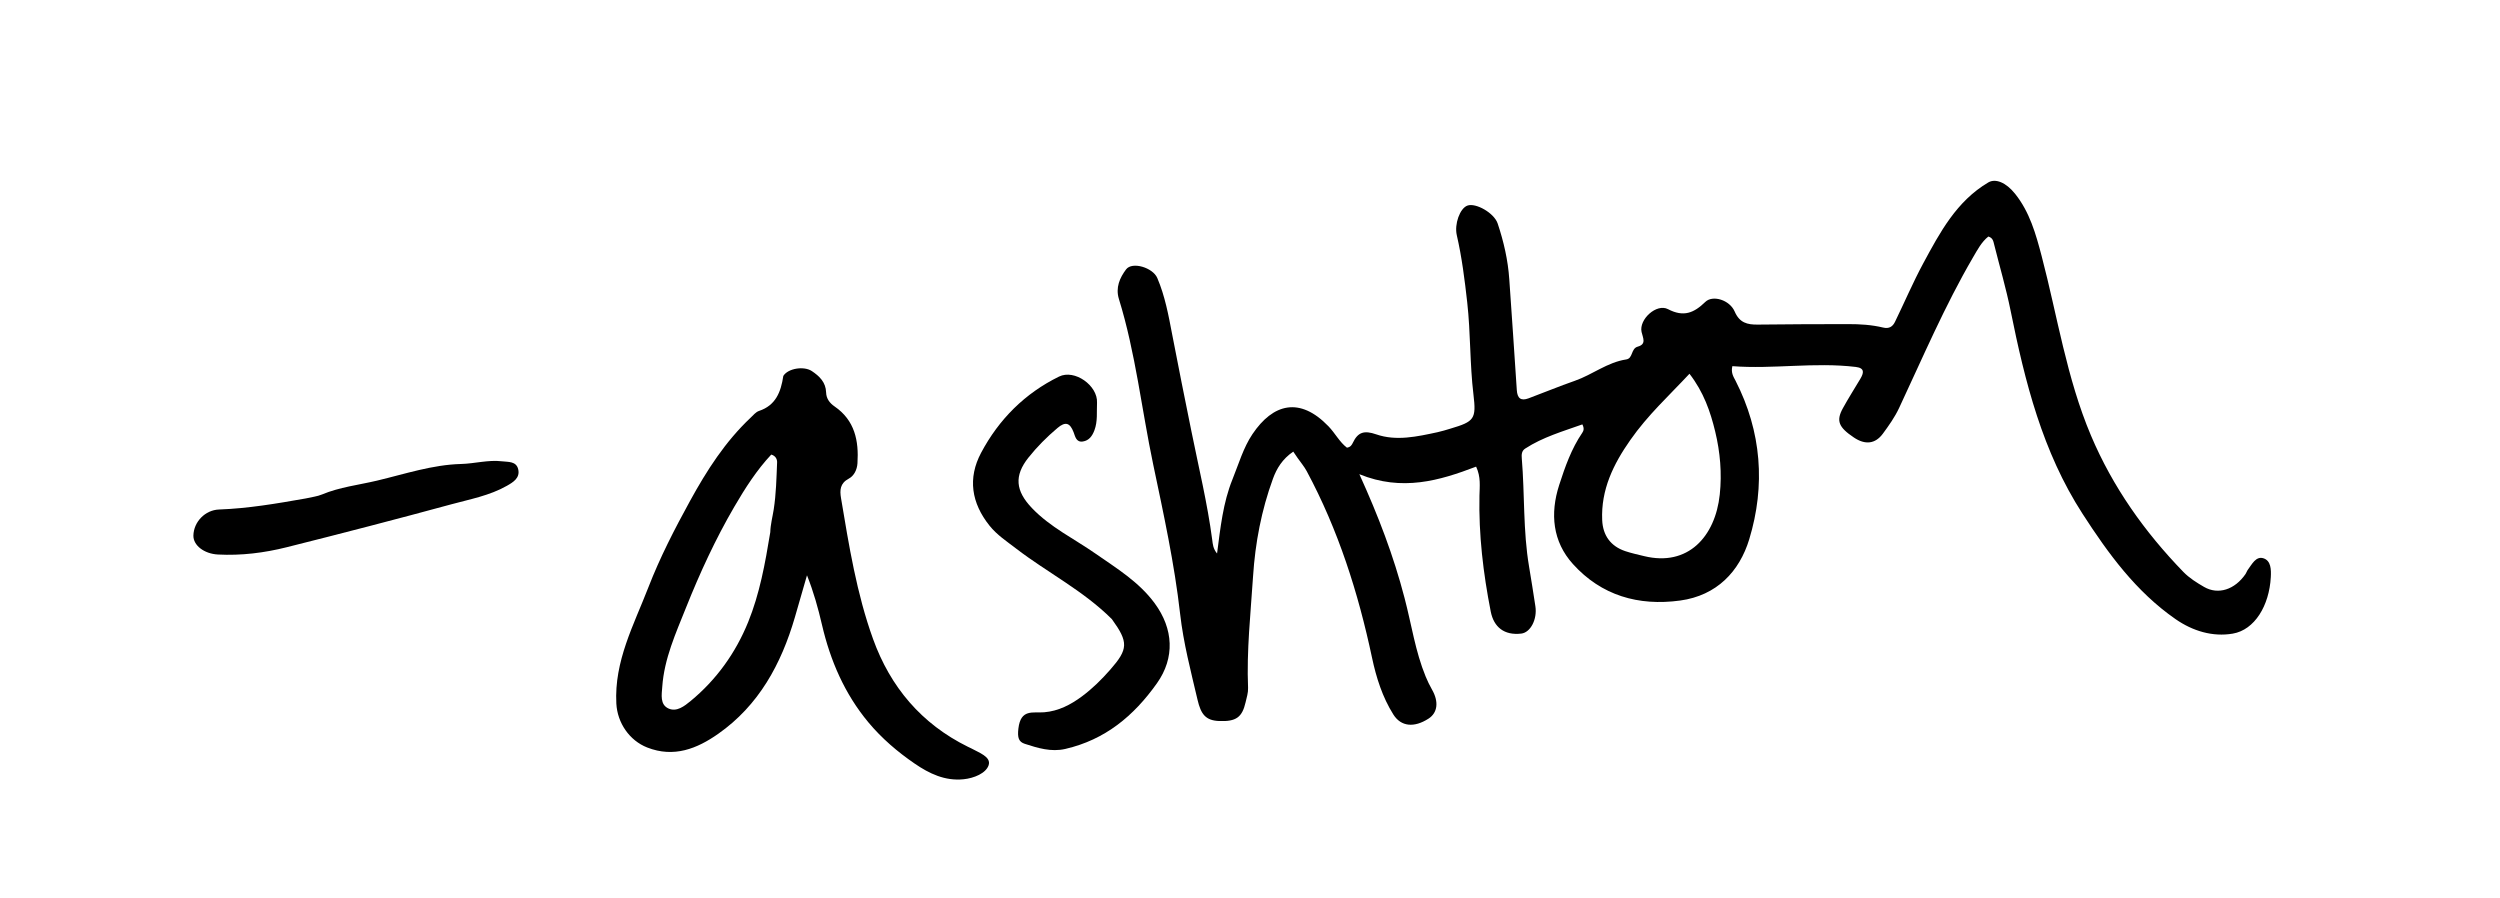 <svg xml:space="preserve" viewBox="0 0 1024 368" width="100%" y="0px" x="0px" xmlns:xlink="http://www.w3.org/1999/xlink" xmlns="http://www.w3.org/2000/svg" id="Layer_1" version="1.1">
<path d="M575.3,244.919 
	C578.194,255.923 579.732,266.869 583.94,277.091 
	C584.697,278.93 585.564,280.739 586.553,282.464 
	C589.387,287.401 588.878,291.936 585.117,294.357 
	C579.273,298.119 573.892,297.701 570.712,292.652 
	C566.241,285.556 563.695,277.467 561.991,269.433 
	C556.334,242.758 548.157,217.051 535.222,192.97 
	C534.207,191.08 532.773,189.415 531.54,187.641 
	C530.975,186.829 530.423,186.008 529.718,184.976 
	C525.233,188.036 522.918,191.926 521.403,196.07 
	C516.694,208.955 514.143,222.342 513.255,236.021 
	C512.265,251.263 510.578,266.474 511.208,281.796 
	C511.288,283.735 510.637,285.726 510.193,287.662 
	C508.777,293.839 506.276,295.594 499.417,295.335 
	C493.884,295.126 491.925,292.661 490.519,286.662 
	C487.785,274.998 484.728,263.388 483.382,251.48 
	C481.046,230.828 476.616,210.526 472.357,190.275 
	C467.608,167.689 465.156,144.613 458.306,122.473 
	C456.864,117.809 458.667,113.76 461.244,110.341 
	C463.737,107.031 472.206,109.602 474.029,113.874 
	C477.188,121.28 478.637,129.181 480.125,136.993 
	C482.643,150.217 485.338,163.4 487.993,176.595 
	C490.974,191.412 494.559,206.12 496.529,221.136 
	C496.755,222.862 496.863,224.739 498.507,226.719 
	C499.894,216.124 500.948,205.932 504.8,196.393 
	C507.34,190.106 509.283,183.346 513.008,177.817 
	C521.439,165.301 532.371,162.402 544.136,174.603 
	C546.86,177.428 548.686,181.082 551.706,183.366 
	C553.231,183.133 553.724,182.203 554.144,181.325 
	C556.221,176.985 558.762,176.198 563.697,177.91 
	C571.91,180.759 580.479,178.825 588.809,177.031 
	C590.596,176.646 592.347,176.086 594.102,175.565 
	C603.887,172.659 604.741,171.649 603.526,161.601 
	C602.011,149.068 602.387,136.434 600.976,123.869 
	C599.934,114.595 598.792,105.404 596.701,96.325 
	C595.66,91.806 597.96,85.328 601.056,84.209 
	C604.476,82.974 612,87.232 613.441,91.54 
	C615.925,98.966 617.676,106.571 618.205,114.423 
	C619.224,129.531 620.323,144.633 621.28,159.744 
	C621.495,163.14 622.935,164.335 626.098,163.156 
	C632.44,160.791 638.697,158.189 645.086,155.963 
	C652.27,153.46 658.362,148.39 666.109,147.225 
	C668.949,146.798 667.96,142.773 670.814,141.985 
	C674.504,140.965 672.927,138.411 672.385,135.966 
	C671.248,130.842 678.523,124.169 683.221,126.633 
	C689.646,130.002 693.873,128.158 698.502,123.659 
	C701.529,120.717 708.49,122.868 710.525,127.606 
	C712.509,132.222 715.677,133.015 720.011,132.953 
	C732.316,132.777 744.623,132.787 756.93,132.755 
	C761.77,132.742 766.61,133.032 771.319,134.165 
	C773.798,134.761 775.244,133.77 776.19,131.827 
	C780.086,123.829 783.576,115.616 787.796,107.797 
	C794.607,95.179 801.389,82.427 814.399,74.73 
	C817.319,73.002 821.615,74.669 825.379,79.372 
	C831.364,86.851 833.88,95.832 836.255,104.871 
	C842.715,129.454 846.466,154.78 856.461,178.395 
	C865.402,199.519 878.428,217.885 894.319,234.27 
	C896.715,236.741 899.783,238.672 902.796,240.41 
	C908.589,243.751 915.364,241.526 919.77,235.128 
	C920.145,234.583 920.321,233.897 920.715,233.37 
	C922.38,231.142 924.021,227.755 927.028,228.65 
	C930.244,229.608 930.286,233.357 930.122,236.385 
	C929.488,248.063 923.515,257.998 914.537,259.532 
	C906.291,260.941 898.145,258.482 891.11,253.598 
	C874.897,242.345 863.588,226.81 853.025,210.471 
	C836.569,185.013 829.427,156.41 823.544,127.256 
	C821.702,118.128 819.062,109.162 816.798,100.119 
	C816.474,98.824 816.301,97.456 814.429,96.876 
	C811.649,99.098 809.969,102.302 808.156,105.409 
	C796.575,125.254 787.593,146.368 777.866,167.122 
	C776.115,170.858 773.668,174.317 771.206,177.656 
	C768.091,181.878 763.958,182.284 759.391,179.226 
	C753.068,174.994 752.003,172.379 754.846,167.207 
	C757.088,163.129 759.595,159.198 761.975,155.197 
	C763.395,152.81 763.915,150.754 760.137,150.3 
	C743.218,148.265 726.348,151.271 709.565,149.979 
	C708.924,152.771 710.077,154.381 710.864,155.919 
	C721.56,176.828 723.176,198.874 716.488,220.886 
	C712.48,234.076 703.196,243.935 688.185,245.983 
	C671.066,248.319 655.902,243.9 644.278,231.036 
	C635.958,221.83 634.847,210.403 638.646,198.646 
	C641.052,191.204 643.641,183.821 648.097,177.271 
	C648.668,176.431 648.974,175.476 648.135,173.83 
	C640.192,176.672 631.984,179.015 624.712,183.74 
	C623.231,184.702 623.196,186.234 623.324,187.762 
	C624.556,202.517 623.815,217.404 626.305,232.076 
	C627.223,237.484 628.062,242.906 628.892,248.328 
	C629.713,253.69 626.886,259.089 623.085,259.524 
	C616.114,260.323 611.855,256.851 610.606,250.494 
	C607.52,234.789 605.646,219.003 605.985,202.983 
	C606.064,199.211 606.607,195.391 604.618,191.135 
	C589.569,196.888 574.307,201.376 556.792,194.233 
	C564.562,211.302 570.79,227.602 575.3,244.919 
M667.756,180.262 
	C660.844,190.119 655.706,200.586 656.26,213.071 
	C656.536,219.292 659.709,223.732 665.699,225.743 
	C668.214,226.587 670.827,227.15 673.409,227.783 
	C691.353,232.183 702.591,219.852 704.419,202.522 
	C705.335,193.846 704.585,185.231 702.554,176.798 
	C700.576,168.582 697.822,160.612 692.006,153.088 
	C683.662,162.04 674.955,169.956 667.756,180.262 
z" stroke="none" opacity="1" fill="#000000"></path>
<path d="M320.848,153.975 
	C322.8,150.84 329.302,149.849 332.527,151.992 
	C335.648,154.067 338.257,156.586 338.376,160.746 
	C338.448,163.291 339.84,165.104 341.861,166.494 
	C350.129,172.183 351.808,180.533 351.218,189.769 
	C351.049,192.411 349.822,194.897 347.64,196.063 
	C344.061,197.974 343.935,200.765 344.484,204.04 
	C347.747,223.522 350.873,243.08 357.6,261.725 
	C364.702,281.408 377.429,296.493 396.441,305.873 
	C396.888,306.094 397.359,306.273 397.793,306.517 
	C400.904,308.262 406.106,309.982 404.935,313.46 
	C403.838,316.717 399,318.753 394.638,319.188 
	C387.028,319.948 380.647,316.873 374.664,312.778 
	C367.634,307.967 361.146,302.418 355.703,295.885 
	C345.982,284.216 340.096,270.621 336.674,255.879 
	C335.105,249.123 333.25,242.434 330.543,235.641 
	C328.887,241.382 327.246,247.127 325.574,252.863 
	C319.993,272.009 310.789,288.947 294.131,300.61 
	C285.571,306.603 276.078,310.493 265.089,306.171 
	C257.83,303.315 252.873,296.114 252.455,288.191 
	C251.535,270.802 259.608,255.986 265.568,240.596 
	C270.31,228.35 276.317,216.702 282.659,205.146 
	C289.521,192.642 297.05,180.909 307.433,171.105 
	C308.516,170.083 309.579,168.755 310.899,168.315 
	C317.683,166.056 319.845,160.682 320.848,153.975 
M315.51,217.977 
	C315.59,214.81 316.435,211.762 316.914,208.676 
	C317.9,202.325 318.039,195.832 318.3,189.389 
	C318.346,188.267 317.816,186.729 315.904,186.195 
	C309.947,192.554 305.211,199.955 300.796,207.527 
	C293.073,220.772 286.66,234.696 280.983,248.911 
	C276.801,259.382 272.064,269.787 271.264,281.283 
	C271.04,284.515 270.224,288.63 273.895,290.236 
	C277.198,291.681 280.338,289.228 282.88,287.133 
	C293.497,278.385 301.344,267.368 306.456,254.778 
	C311.125,243.281 313.384,230.972 315.51,217.977 
z" stroke="none" opacity="1" fill="#000000"></path>
<path d="M455.425,253.6 
	C443.63,241.845 429.004,234.524 416.216,224.701 
	C412.39,221.762 408.348,219.123 405.285,215.285 
	C397.9,206.031 396.298,195.897 401.87,185.44 
	C409.158,171.761 419.771,161.109 433.797,154.24 
	C440.164,151.122 449.686,157.941 449.34,164.951 
	C449.152,168.737 449.672,172.54 448.272,176.252 
	C447.372,178.637 446.041,180.463 443.517,180.841 
	C440.779,181.25 440.406,178.737 439.725,176.989 
	C438.253,173.212 436.441,172.516 433.134,175.312 
	C428.793,178.984 424.807,182.974 421.285,187.391 
	C415.31,194.886 415.951,201.055 422.683,208.107 
	C430.171,215.951 439.876,220.603 448.592,226.676 
	C457.315,232.755 466.455,238.269 472.947,247.084 
	C480.685,257.593 481.271,269.439 473.906,279.833 
	C464.35,293.319 452.629,302.996 436.366,306.762 
	C430.57,308.104 425.083,306.401 419.753,304.67 
	C417.303,303.875 416.682,302.224 417.135,298.404 
	C418.103,290.249 423.054,292.127 427.712,291.745 
	C433.525,291.267 438.533,288.665 443.124,285.266 
	C447.417,282.087 451.21,278.341 454.734,274.324 
	C462.145,265.878 462.278,263.066 455.425,253.6 
z" stroke="none" opacity="1" fill="#000000"></path>
<path d="M125.217,204.167 
	C127.725,203.582 129.933,203.355 131.893,202.535 
	C139.151,199.498 146.908,198.656 154.457,196.858 
	C165.865,194.141 177.157,190.347 188.857,190.046 
	C194.486,189.902 199.977,188.279 205.602,188.95 
	C208.196,189.259 211.44,188.877 212.243,192.161 
	C213.126,195.775 210.179,197.535 207.574,199.012 
	C200.537,203.001 192.586,204.461 184.924,206.547 
	C162.495,212.654 139.989,218.489 117.442,224.144 
	C108.246,226.451 98.82,227.627 89.279,227.129 
	C83.571,226.832 79.129,223.35 79.216,219.359 
	C79.339,213.719 84.064,208.899 89.71,208.695 
	C101.541,208.268 113.175,206.292 125.217,204.167 
z" stroke="none" opacity="1" fill="#000000"></path>
</svg>